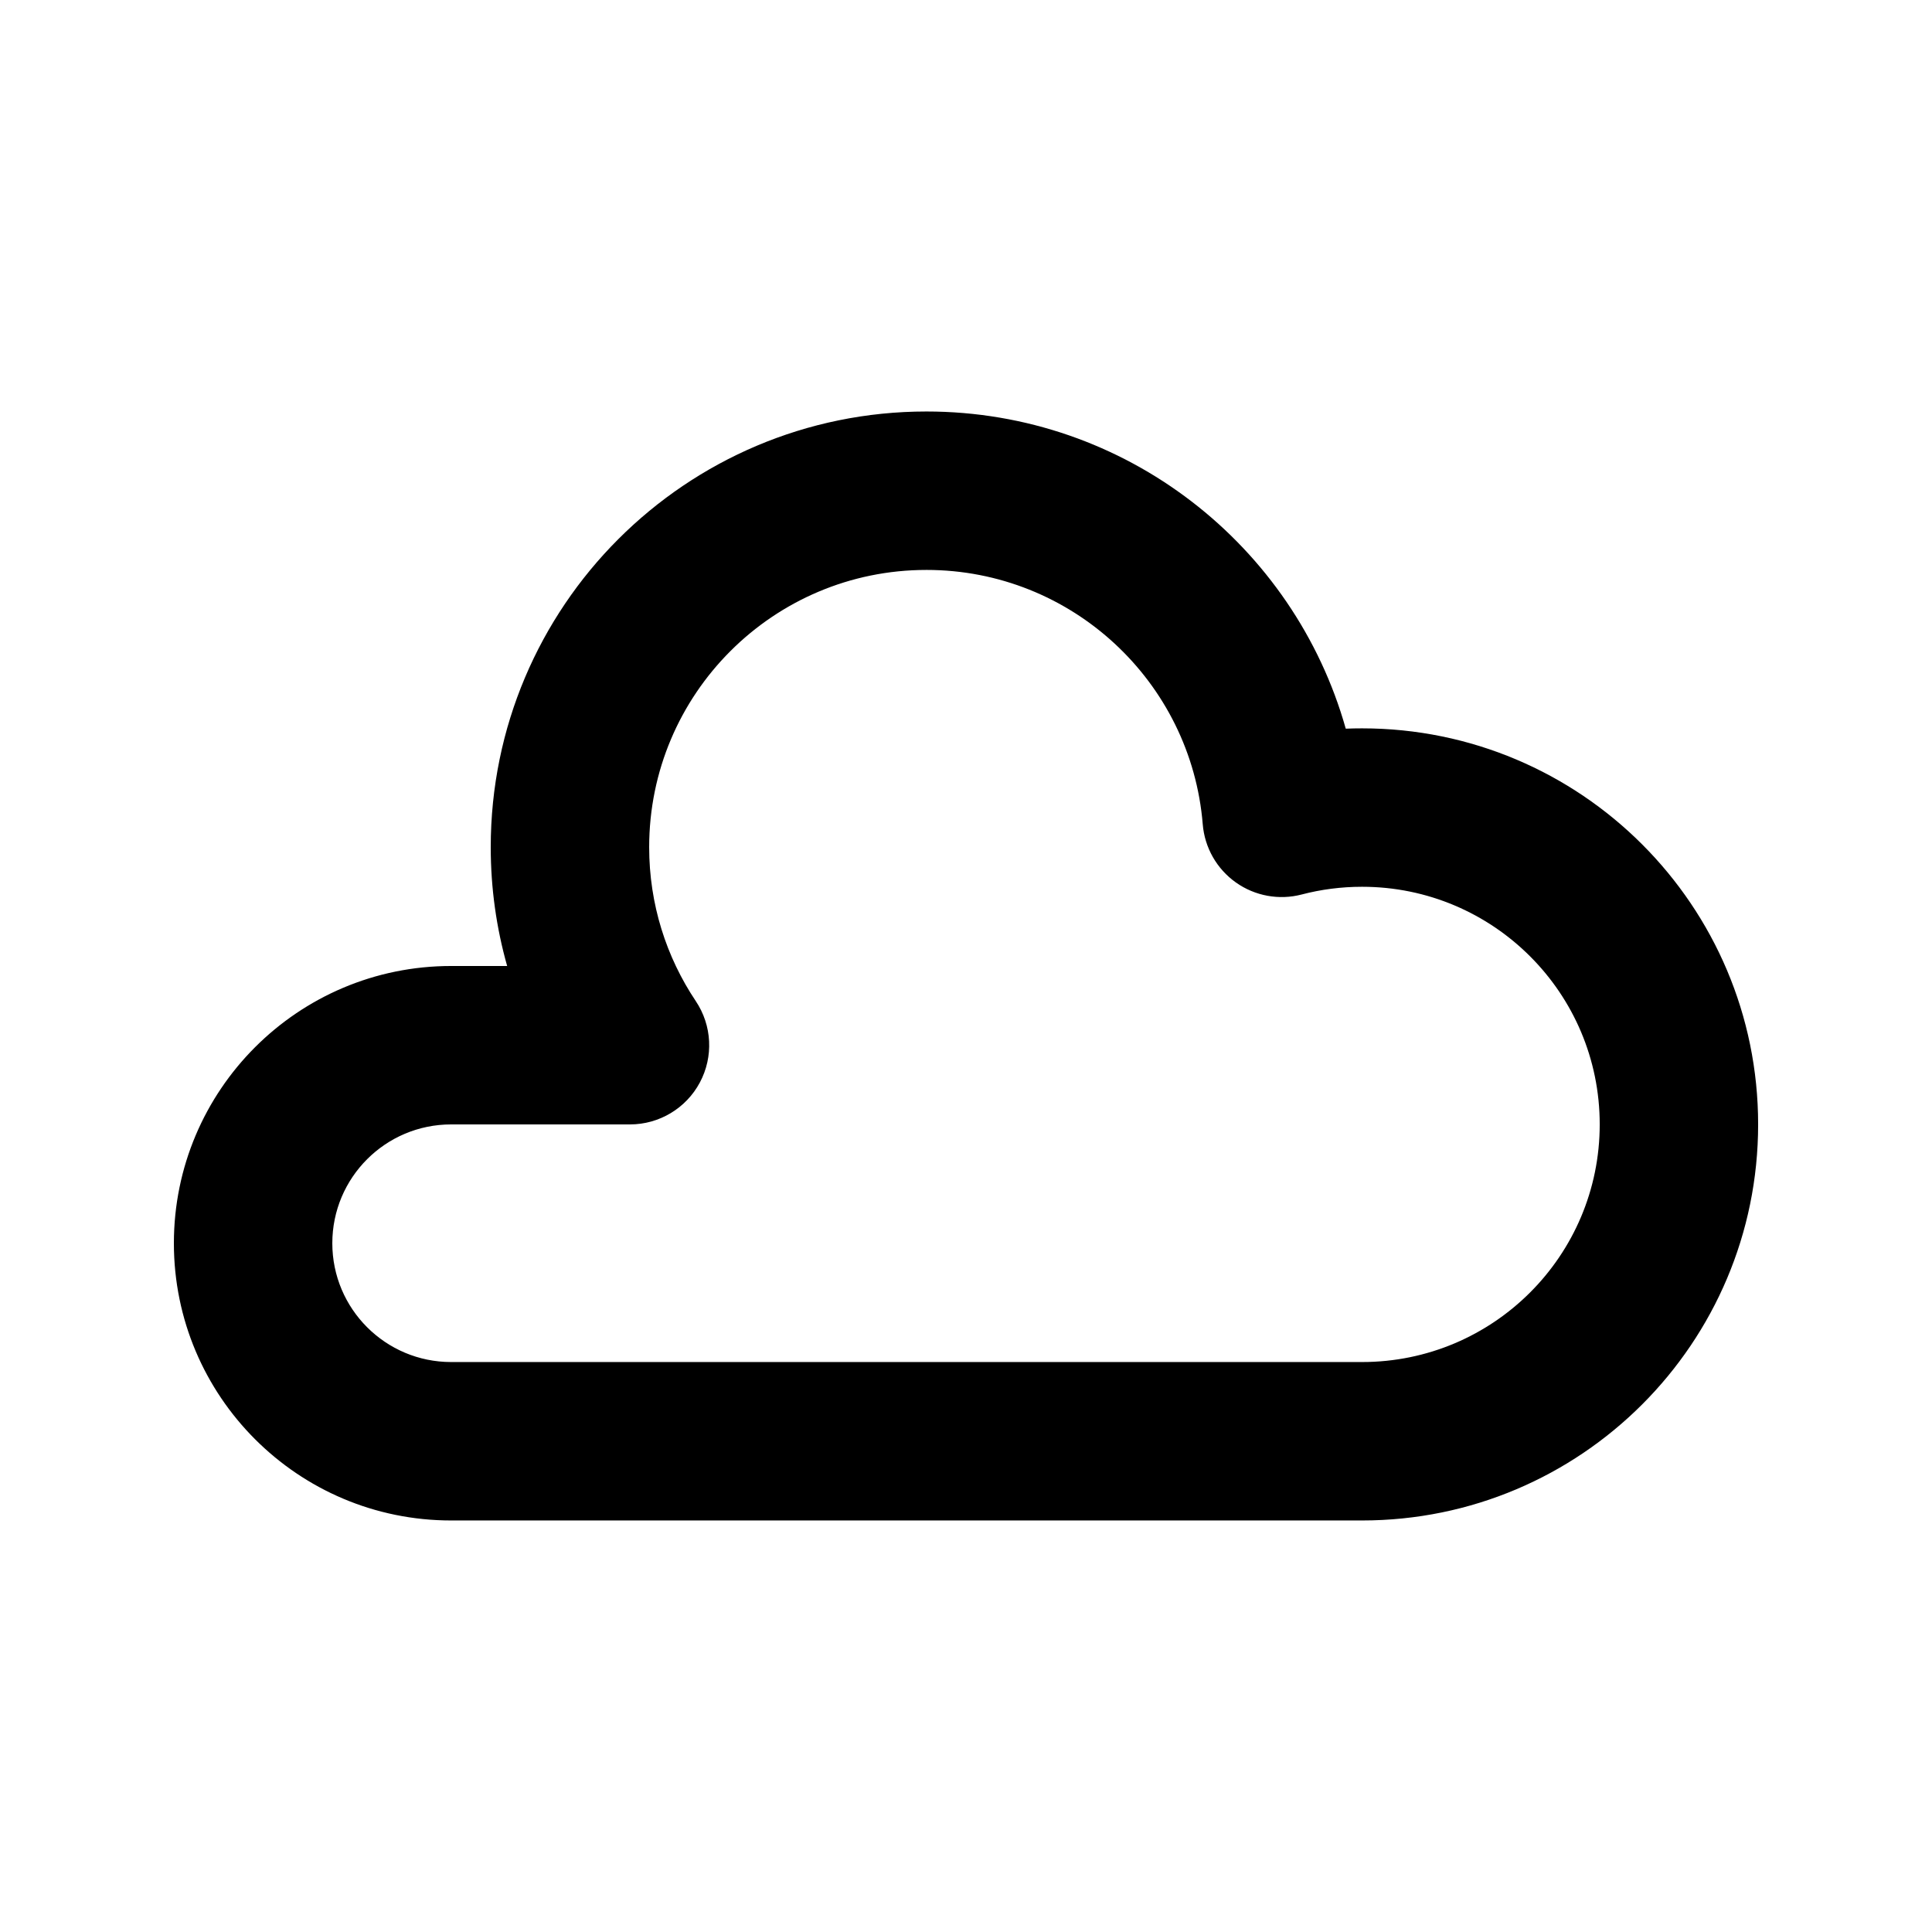 <?xml version="1.0" encoding="UTF-8"?>
<!-- Uploaded to: SVG Repo, www.svgrepo.com, Generator: SVG Repo Mixer Tools -->
<svg fill="#000000" width="800px" height="800px" version="1.1" viewBox="144 144 512 512" xmlns="http://www.w3.org/2000/svg">
 <path d="m274.05 368.51c0-63.766 51.691-115.46 115.46-115.46 52.883 0 97.449 35.543 111.13 84.055 1.434-0.059 2.879-0.086 4.324-0.086 57.969 0 104.96 46.992 104.96 104.96 0 57.965-46.992 104.96-104.96 104.96h-241.41c-40.578 0-73.473-32.895-73.473-73.469 0-40.578 32.895-73.473 73.473-73.473h14.848c-2.836-10.02-4.352-20.586-4.352-31.488zm115.46-73.473c-40.578 0-73.473 32.895-73.473 73.473 0 15.133 4.551 29.137 12.359 40.801 4.309 6.441 4.723 14.73 1.07 21.566-3.648 6.832-10.766 11.105-18.516 11.105h-47.395c-17.391 0-31.488 14.098-31.488 31.488 0 17.387 14.098 31.484 31.488 31.484h241.41c34.785 0 62.977-28.191 62.977-62.973 0-34.785-28.191-62.977-62.977-62.977-5.551 0-10.906 0.711-15.996 2.043-6 1.57-12.391 0.402-17.453-3.188-5.062-3.59-8.273-9.234-8.777-15.418-3.074-37.73-34.695-67.406-73.227-67.406z" fill-rule="evenodd"/>
</svg>